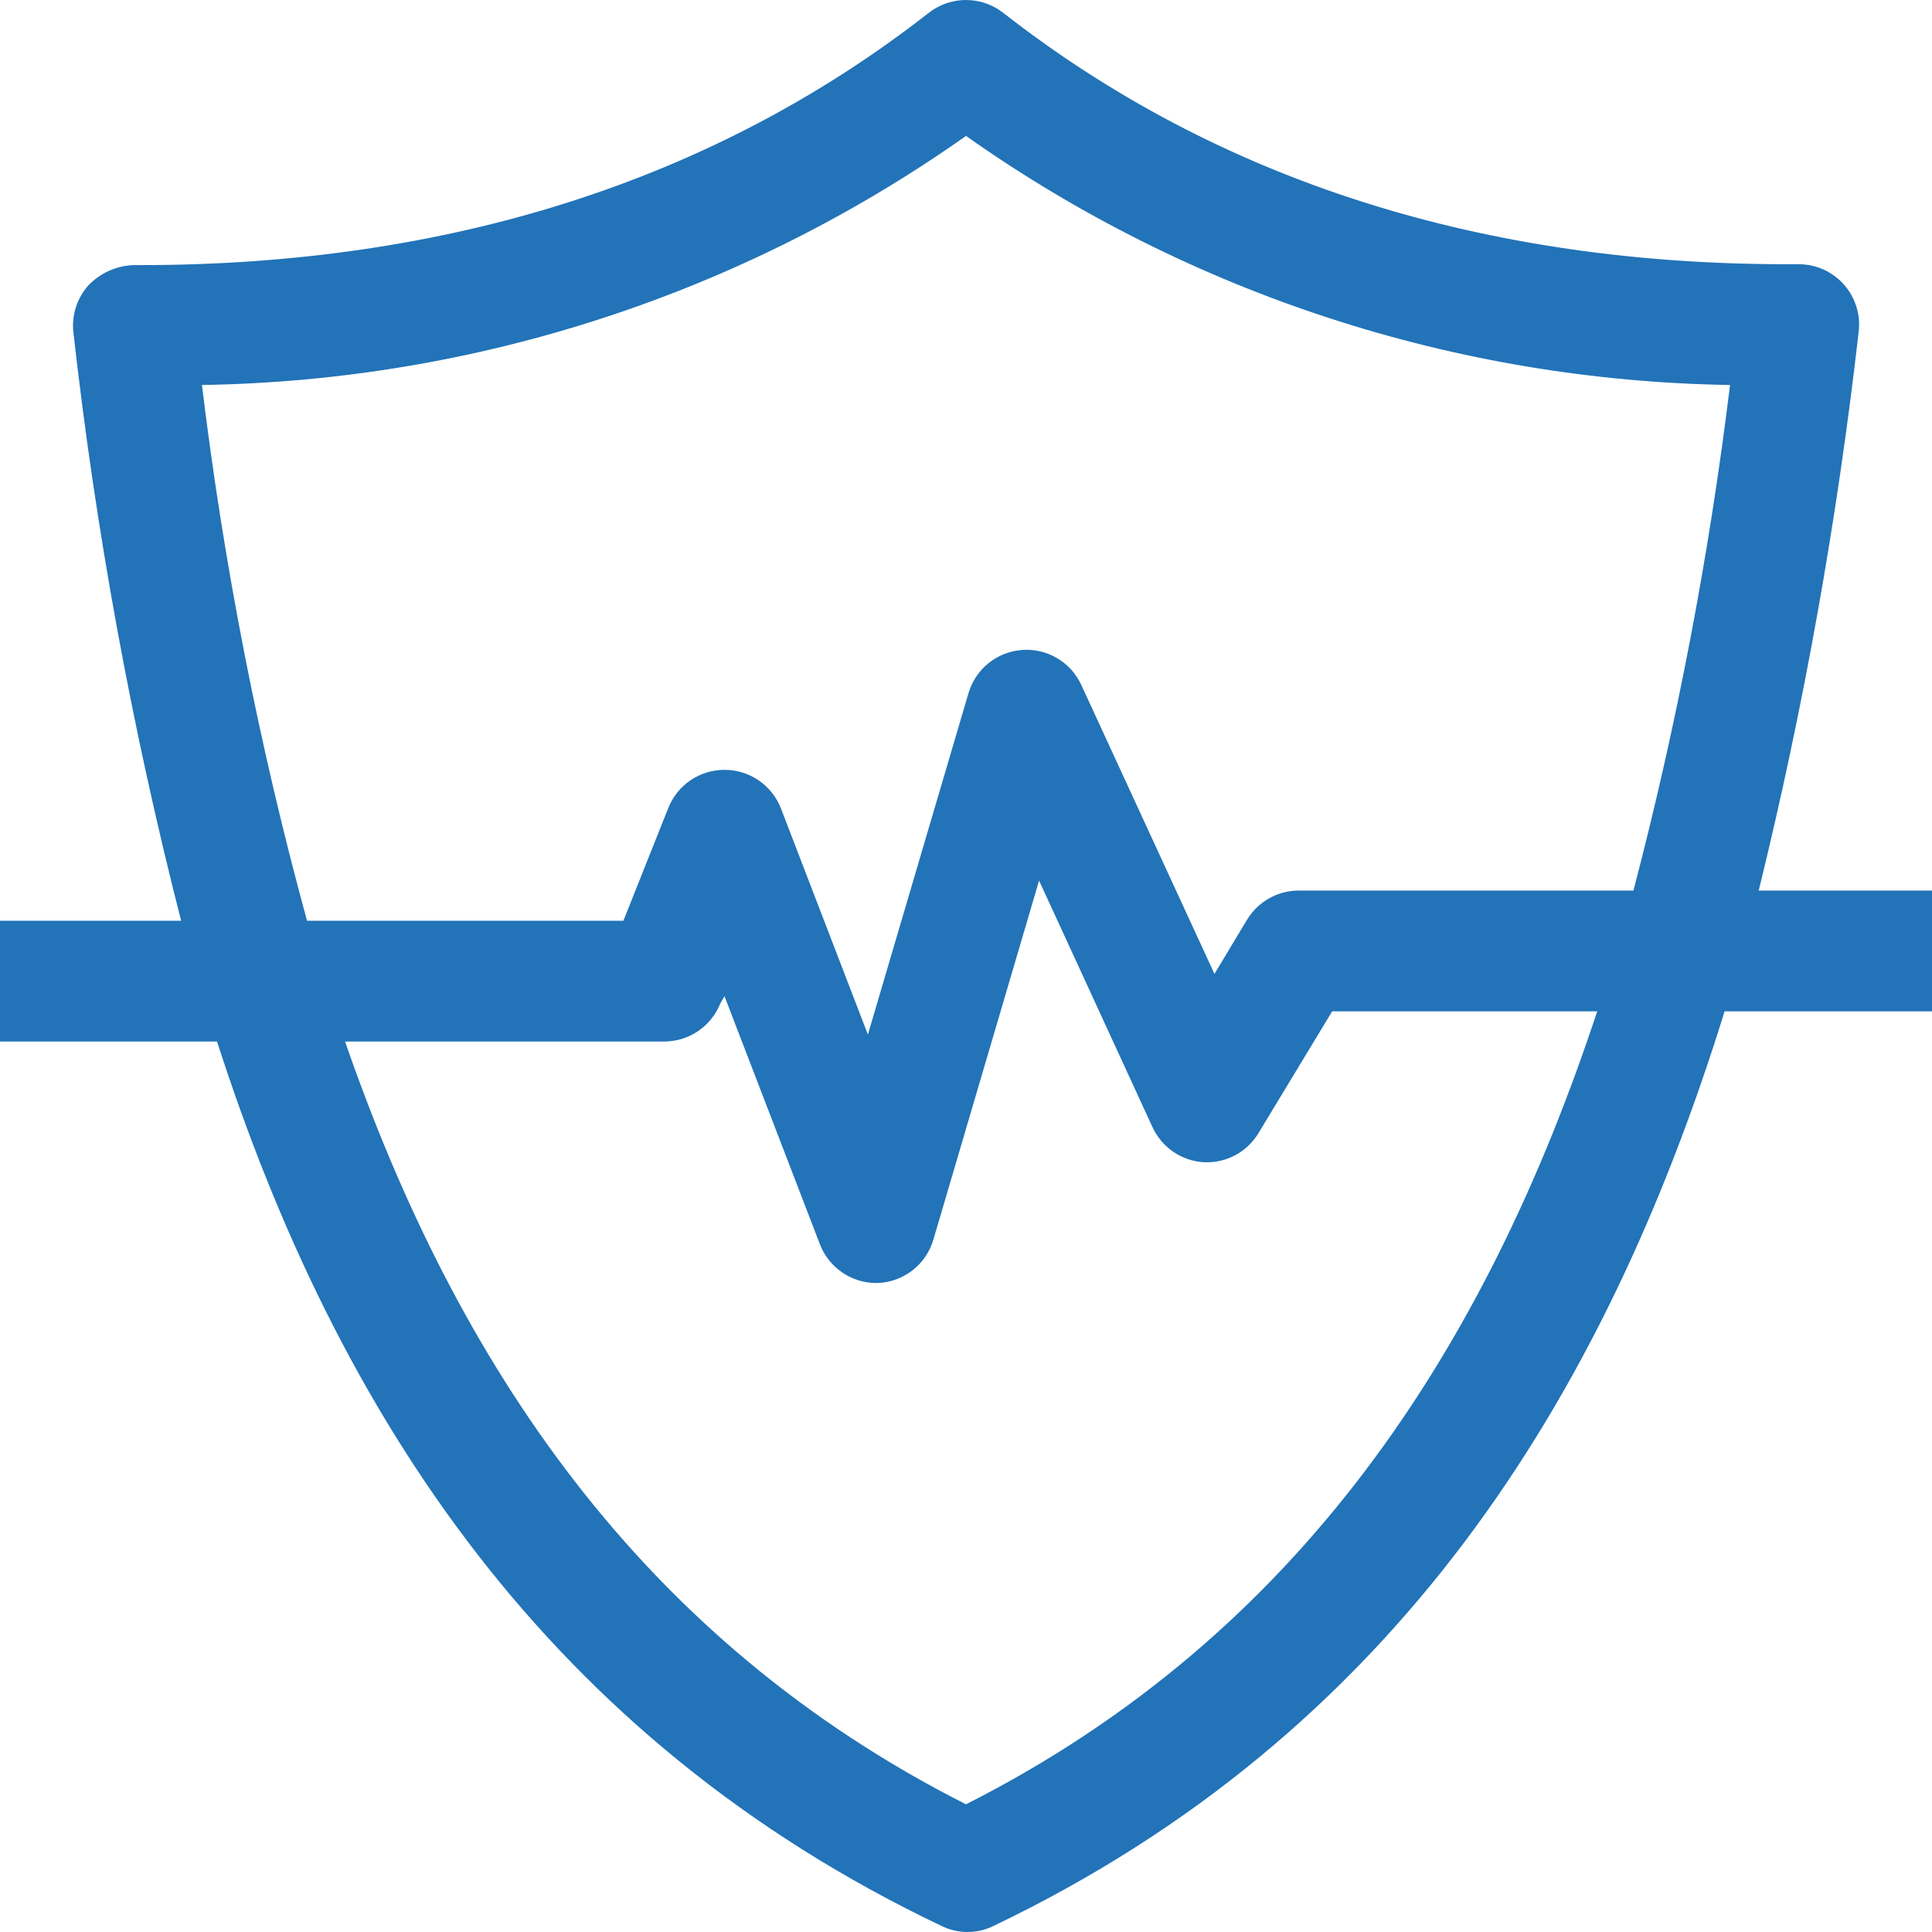 <svg xmlns="http://www.w3.org/2000/svg" width="45" height="45" viewBox="0 0 45 45" fill="none"><g clip-path="url(#clip0_64_69)"><path d="M43.291 7.736C43.316 7.537 43.299 7.335 43.239 7.144C43.18 6.952 43.08 6.776 42.947 6.626C42.814 6.476 42.65 6.357 42.467 6.275C42.284 6.194 42.086 6.153 41.885 6.154H41.73C34.573 6.175 28.385 4.221 23.365 0.297C23.118 0.105 22.813 0 22.5 0C22.187 0 21.882 0.105 21.635 0.297C16.615 4.221 10.427 6.175 3.263 6.175H3.115C2.712 6.188 2.33 6.36 2.053 6.653C1.924 6.8 1.826 6.972 1.767 7.158C1.707 7.345 1.688 7.542 1.709 7.736C2.228 12.359 3.066 16.94 4.219 21.446H0V24.259H5.055C7.868 32.991 12.79 40.507 21.93 44.859C22.119 44.952 22.326 45 22.535 45C22.745 45 22.952 44.952 23.14 44.859C32.484 40.388 37.371 32.59 40.169 23.556H45V20.743H40.964C42.015 16.461 42.792 12.117 43.291 7.736ZM4.704 8.967C11.085 8.868 17.287 6.846 22.5 3.166C27.713 6.846 33.916 8.868 40.296 8.967C39.81 12.938 39.059 16.872 38.046 20.743H30.234C29.99 20.746 29.751 20.812 29.54 20.936C29.329 21.059 29.154 21.235 29.032 21.446L28.287 22.684L25.186 15.955C25.066 15.694 24.87 15.476 24.622 15.33C24.375 15.184 24.089 15.117 23.803 15.139C23.516 15.16 23.243 15.269 23.02 15.45C22.798 15.631 22.636 15.876 22.556 16.152L20.215 24.097L18.19 18.831C18.087 18.566 17.907 18.337 17.672 18.177C17.437 18.016 17.16 17.93 16.875 17.931C16.593 17.931 16.318 18.015 16.085 18.173C15.852 18.331 15.671 18.555 15.567 18.817L14.52 21.446H7.151C6.032 17.352 5.214 13.181 4.704 8.967ZM22.5 42.026C14.927 38.194 10.638 31.775 8.037 24.259H15.469C15.75 24.259 16.026 24.175 16.259 24.017C16.492 23.859 16.672 23.635 16.777 23.373L16.875 23.204L19.104 28.998C19.207 29.256 19.384 29.478 19.613 29.636C19.842 29.793 20.113 29.88 20.391 29.884H20.447C20.741 29.872 21.025 29.768 21.257 29.586C21.489 29.404 21.658 29.154 21.741 28.871L24.202 20.511L26.845 26.256C26.953 26.488 27.121 26.687 27.333 26.831C27.545 26.974 27.792 27.058 28.048 27.071C28.305 27.082 28.56 27.023 28.786 26.899C29.012 26.775 29.199 26.591 29.327 26.368L31.029 23.556H37.202C34.622 31.374 30.305 38.075 22.5 42.026Z" fill="#2273B8"></path></g><defs><clipPath id="clip0_64_69"><rect width="45" height="45" fill="white"></rect></clipPath></defs></svg>